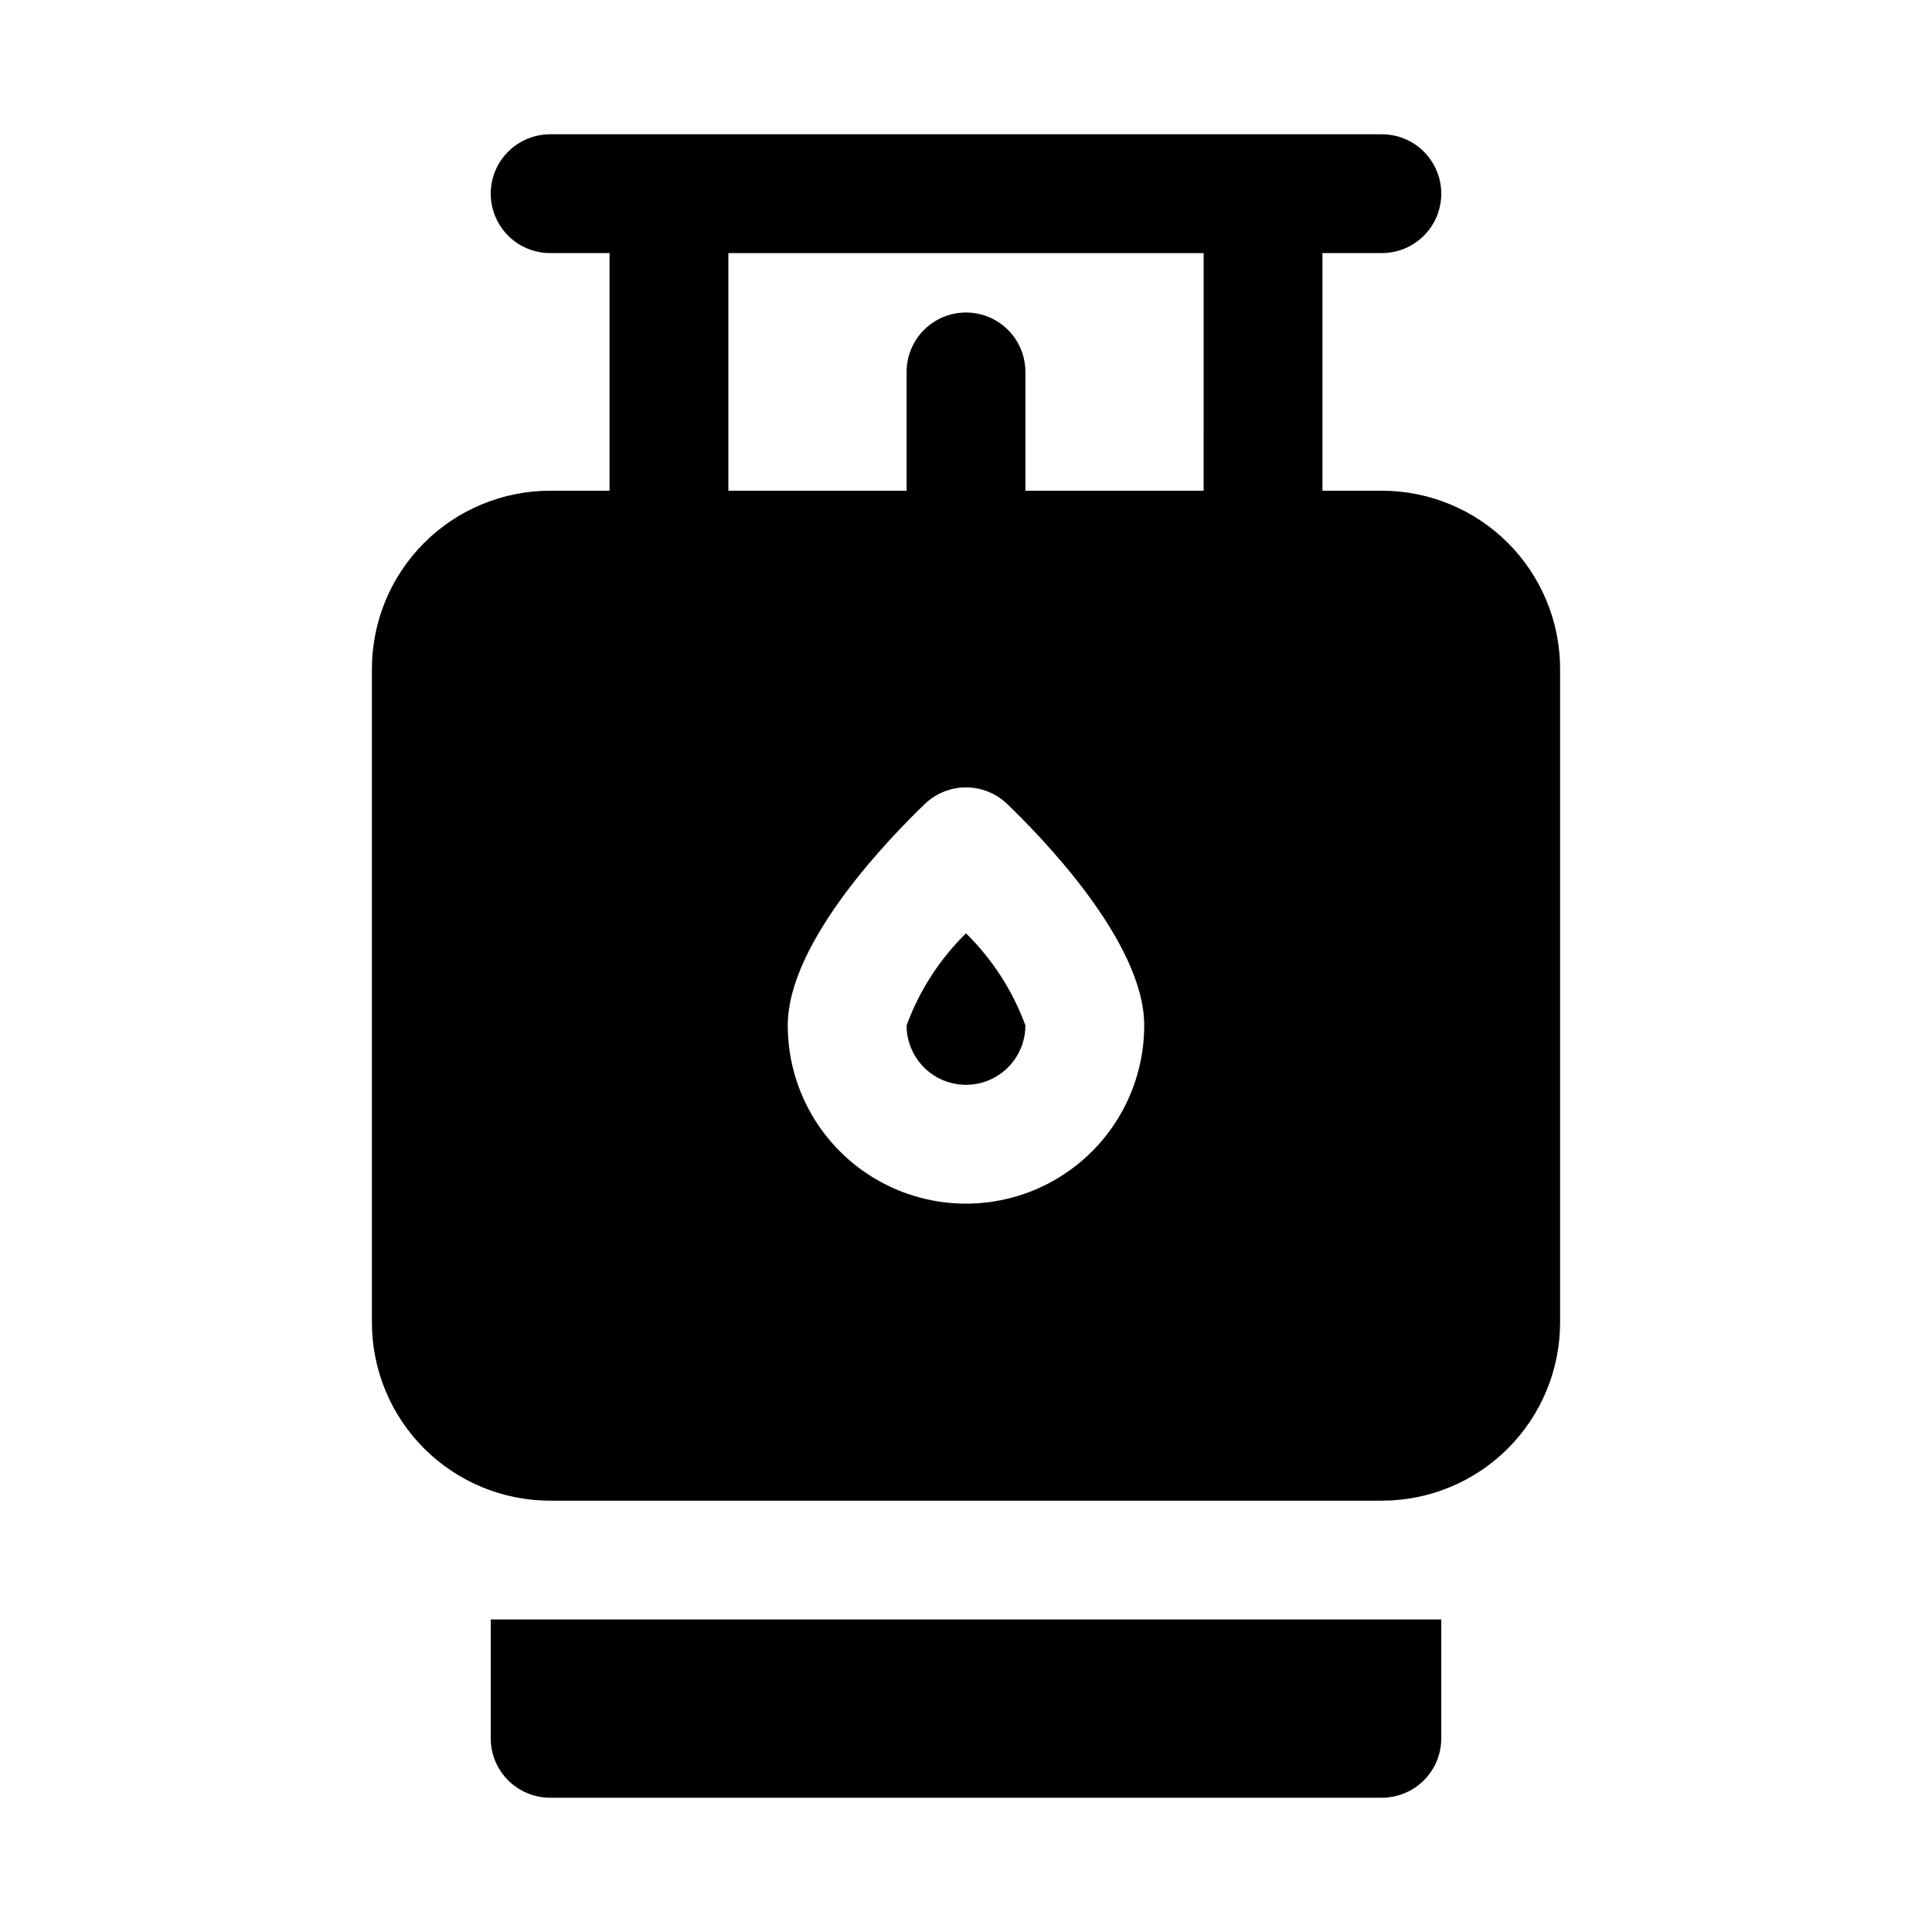 <?xml version="1.0" encoding="UTF-8"?>
<!-- The Best Svg Icon site in the world: iconSvg.co, Visit us! https://iconsvg.co -->
<svg fill="#000000" width="800px" height="800px" version="1.1" viewBox="144 144 512 512" xmlns="http://www.w3.org/2000/svg">
 <path d="m400 391.34c6.988 6.867 12.367 15.203 15.742 24.402 0 5.625-3 10.824-7.871 13.637s-10.875 2.812-15.746 0-7.871-8.012-7.871-13.637c3.375-9.199 8.754-17.535 15.746-24.402zm157.44-70.062v173.18c0 12.527-4.977 24.543-13.832 33.398-8.859 8.859-20.871 13.836-33.398 13.836h-220.42c-12.527 0-24.539-4.977-33.398-13.836-8.855-8.855-13.832-20.871-13.832-33.398v-173.18c0-12.527 4.977-24.539 13.832-33.398 8.859-8.855 20.871-13.832 33.398-13.832h15.742l0.004-62.977h-15.746c-5.625 0-10.82-3-13.633-7.871-2.812-4.871-2.812-10.875 0-15.746s8.008-7.871 13.633-7.871h220.42c5.625 0 10.82 3 13.633 7.871s2.812 10.875 0 15.746c-2.812 4.871-8.008 7.871-13.633 7.871h-15.746v62.977h15.746c12.527 0 24.539 4.977 33.398 13.832 8.855 8.859 13.832 20.871 13.832 33.398zm-110.21 94.465c0-22.355-27.867-50.539-36.367-58.727-2.93-2.789-6.82-4.348-10.863-4.348-4.047 0-7.938 1.559-10.863 4.348-8.504 8.188-36.371 36.371-36.371 58.727 0 16.875 9.004 32.469 23.617 40.906 14.613 8.438 32.617 8.438 47.23 0s23.617-24.031 23.617-40.906zm15.746-204.67h-125.95v62.977h47.23v-31.488c0-5.625 3-10.824 7.871-13.637s10.875-2.812 15.746 0 7.871 8.012 7.871 13.637v31.488h47.23zm-188.93 393.6c0 4.176 1.656 8.18 4.609 11.133 2.953 2.953 6.957 4.609 11.133 4.609h220.42c4.176 0 8.18-1.656 11.133-4.609 2.953-2.953 4.609-6.957 4.609-11.133v-31.488h-251.9z"/>
</svg>